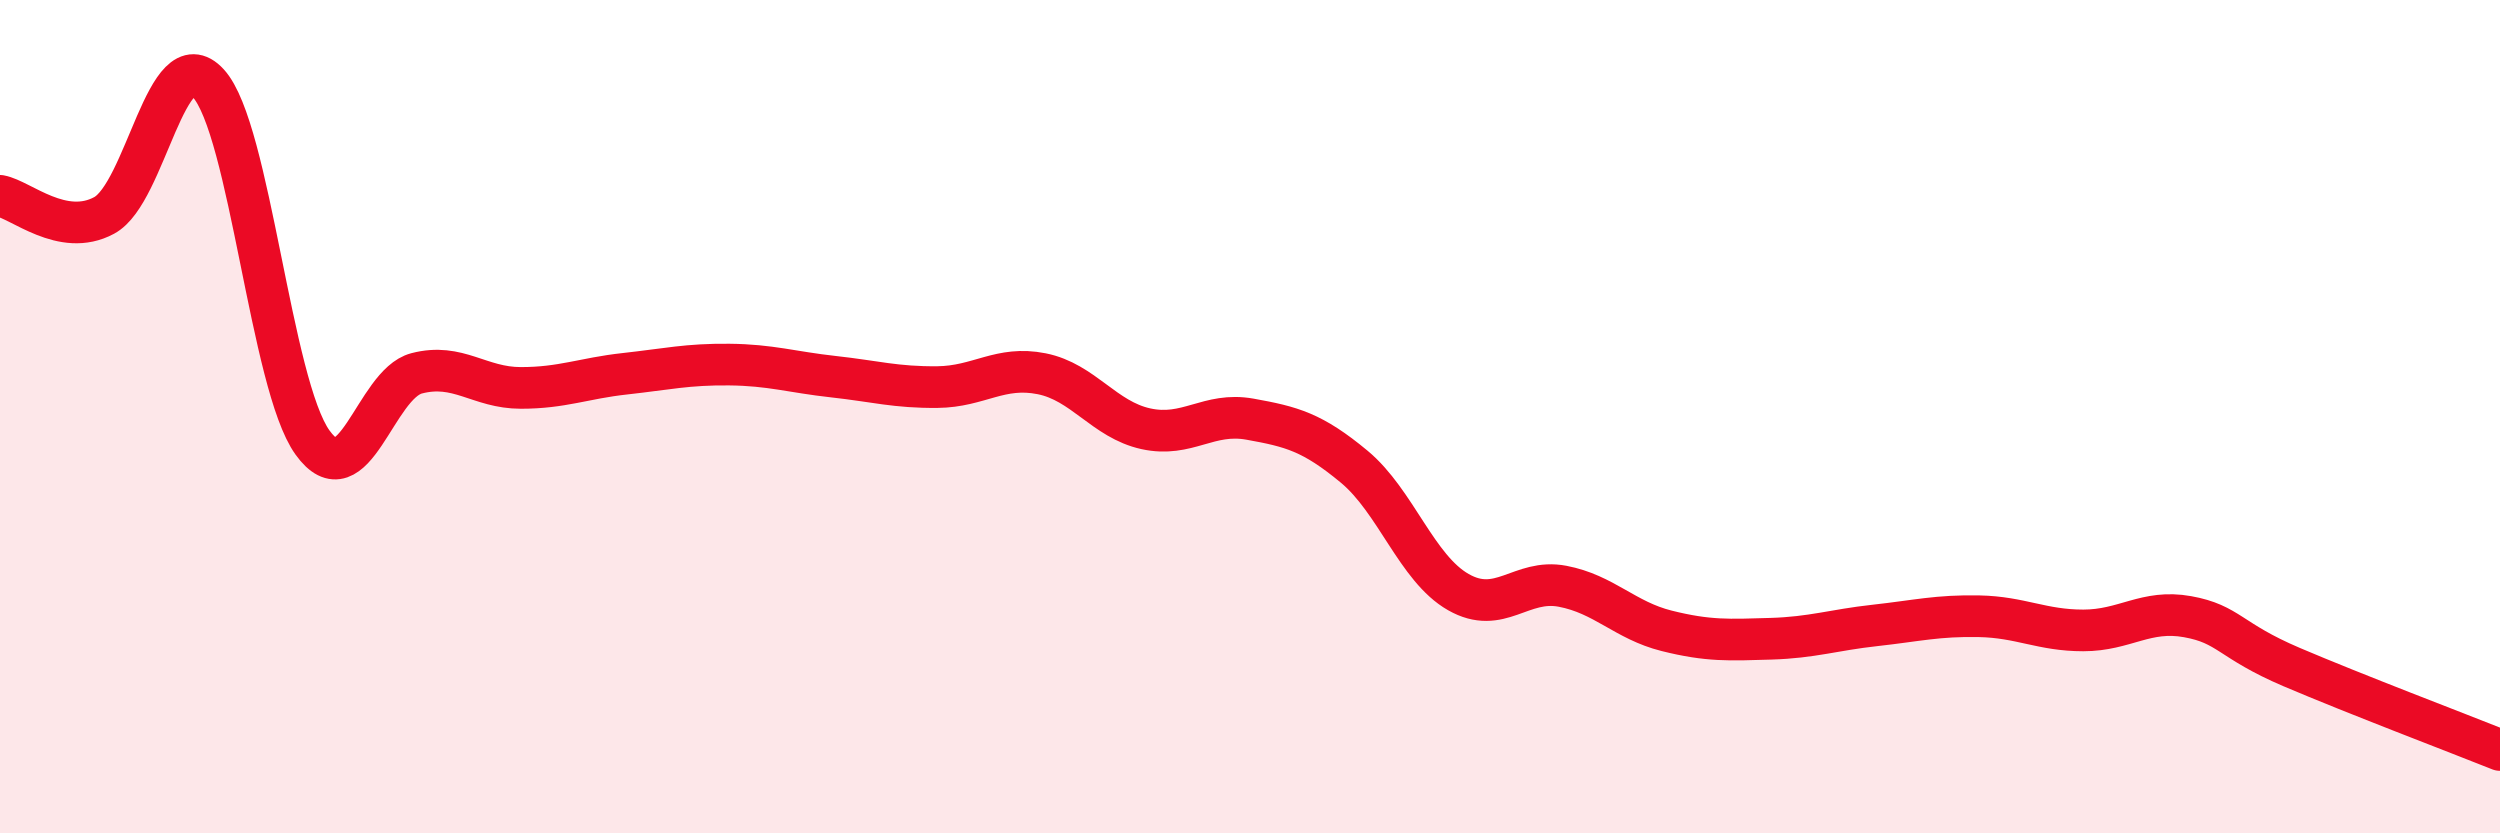 
    <svg width="60" height="20" viewBox="0 0 60 20" xmlns="http://www.w3.org/2000/svg">
      <path
        d="M 0,4.7 C 0.5,4.79 1.5,5.71 2.5,5.17 C 3.5,4.63 4,0.91 5,2 C 6,3.09 6.5,9.23 7.5,10.62 C 8.5,12.01 9,9.22 10,8.96 C 11,8.7 11.5,9.31 12.5,9.31 C 13.5,9.31 14,9.08 15,8.97 C 16,8.86 16.5,8.74 17.5,8.75 C 18.5,8.76 19,8.93 20,9.04 C 21,9.15 21.5,9.3 22.5,9.29 C 23.5,9.28 24,8.77 25,8.97 C 26,9.17 26.5,10.07 27.5,10.29 C 28.5,10.51 29,9.88 30,10.06 C 31,10.24 31.5,10.37 32.5,11.2 C 33.5,12.03 34,13.64 35,14.21 C 36,14.78 36.5,13.88 37.5,14.07 C 38.5,14.26 39,14.89 40,15.14 C 41,15.39 41.5,15.36 42.5,15.33 C 43.5,15.3 44,15.12 45,15.01 C 46,14.9 46.5,14.77 47.5,14.79 C 48.5,14.81 49,15.13 50,15.13 C 51,15.13 51.5,14.62 52.5,14.8 C 53.5,14.98 53.5,15.37 55,16.01 C 56.5,16.65 59,17.6 60,18L60 20L0 20Z"
        fill="#EB0A25"
        opacity="0.1"
        stroke-linecap="round"
        stroke-linejoin="round"
      />
      <path
        d="M 0,4.7 C 0.5,4.79 1.5,5.71 2.5,5.17 C 3.5,4.63 4,0.91 5,2 C 6,3.09 6.5,9.23 7.5,10.62 C 8.5,12.01 9,9.22 10,8.96 C 11,8.7 11.5,9.31 12.5,9.31 C 13.5,9.31 14,9.08 15,8.97 C 16,8.86 16.5,8.74 17.5,8.75 C 18.5,8.76 19,8.93 20,9.04 C 21,9.15 21.5,9.3 22.5,9.29 C 23.5,9.28 24,8.77 25,8.97 C 26,9.17 26.5,10.07 27.5,10.29 C 28.5,10.51 29,9.88 30,10.06 C 31,10.24 31.5,10.37 32.5,11.2 C 33.5,12.03 34,13.64 35,14.21 C 36,14.78 36.5,13.88 37.5,14.07 C 38.5,14.26 39,14.89 40,15.14 C 41,15.39 41.5,15.36 42.5,15.33 C 43.5,15.3 44,15.12 45,15.01 C 46,14.9 46.5,14.77 47.5,14.79 C 48.5,14.81 49,15.13 50,15.13 C 51,15.13 51.5,14.62 52.5,14.8 C 53.5,14.98 53.5,15.37 55,16.01 C 56.5,16.65 59,17.6 60,18"
        stroke="#EB0A25"
        stroke-width="1"
        fill="none"
        stroke-linecap="round"
        stroke-linejoin="round"
      />
    </svg>
  